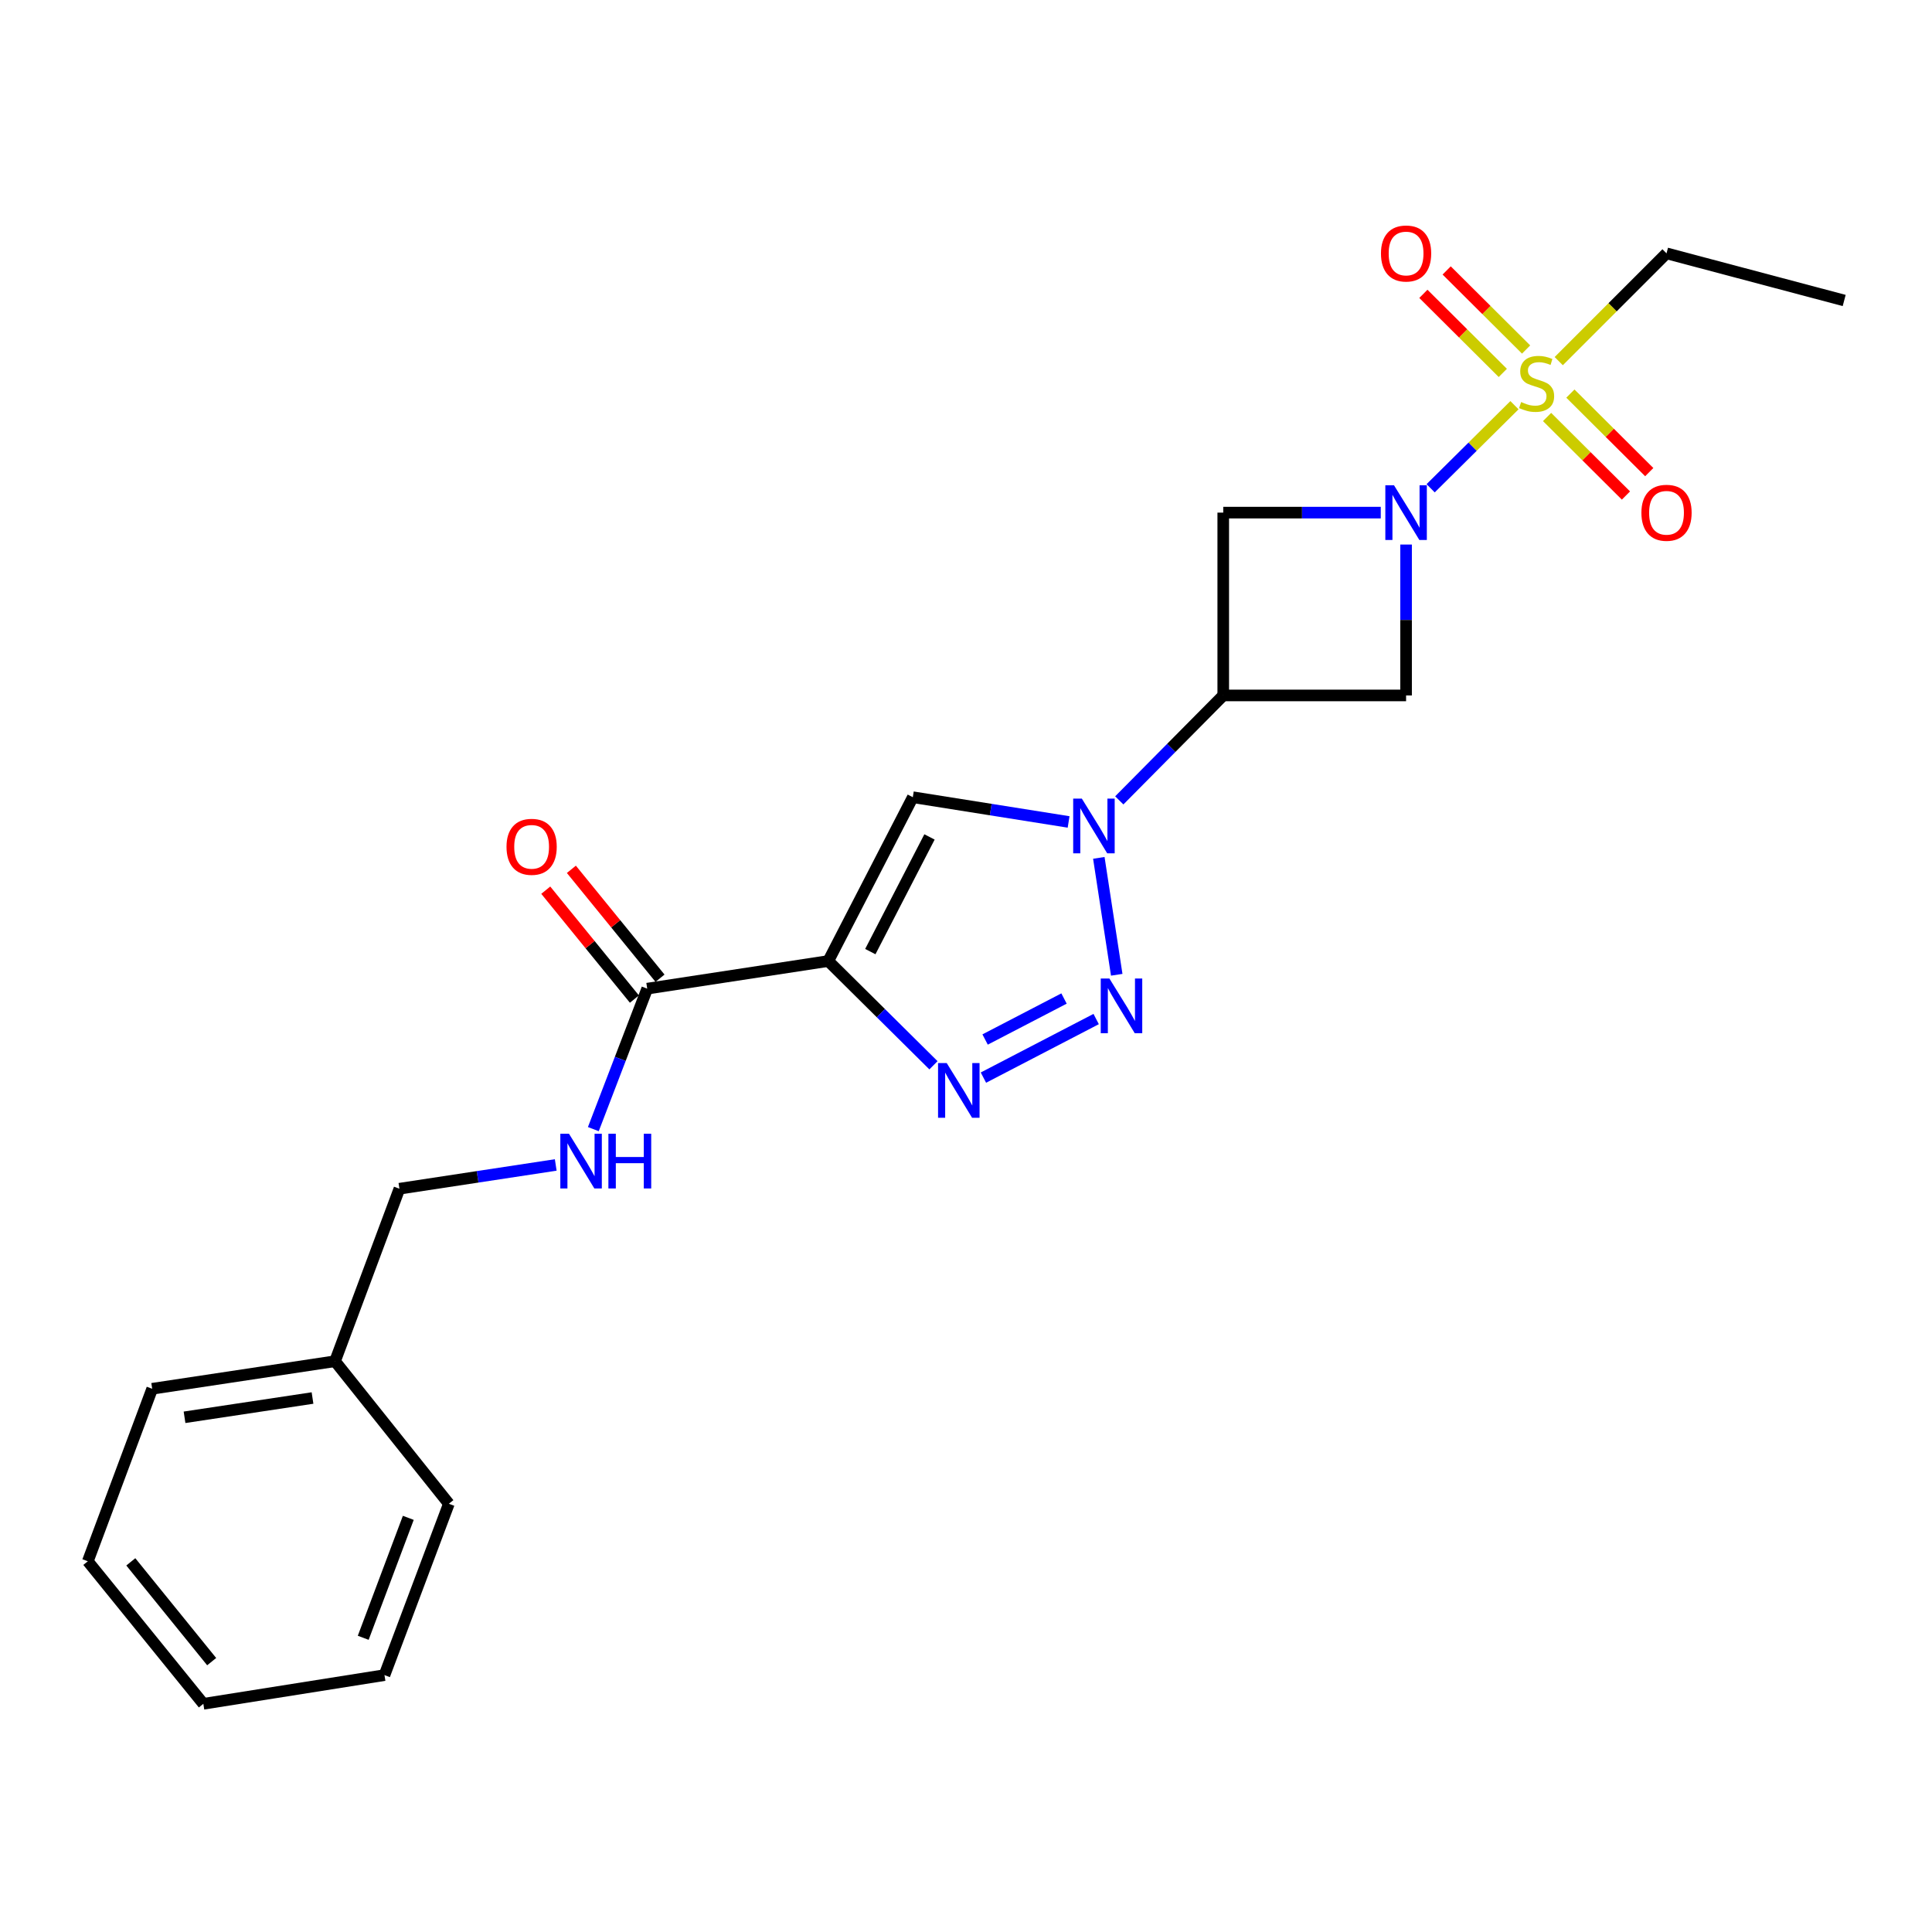 <?xml version='1.0' encoding='iso-8859-1'?>
<svg version='1.1' baseProfile='full'
              xmlns='http://www.w3.org/2000/svg'
                      xmlns:rdkit='http://www.rdkit.org/xml'
                      xmlns:xlink='http://www.w3.org/1999/xlink'
                  xml:space='preserve'
width='1000px' height='1000px' viewBox='0 0 1000 1000'>
<!-- END OF HEADER -->
<rect style='opacity:1.0;fill:#FFFFFF;stroke:none' width='1000' height='1000' x='0' y='0'> </rect>
<path class='bond-0' d='M 783.885,209.729 L 762.193,231.229' style='fill:none;fill-rule:evenodd;stroke:#CCCC00;stroke-width:6px;stroke-linecap:butt;stroke-linejoin:miter;stroke-opacity:1' />
<path class='bond-0' d='M 762.193,231.229 L 740.5,252.73' style='fill:none;fill-rule:evenodd;stroke:#0000FF;stroke-width:6px;stroke-linecap:butt;stroke-linejoin:miter;stroke-opacity:1' />
<path class='bond-11' d='M 800.764,215.833 L 821.176,236.159' style='fill:none;fill-rule:evenodd;stroke:#CCCC00;stroke-width:6px;stroke-linecap:butt;stroke-linejoin:miter;stroke-opacity:1' />
<path class='bond-11' d='M 821.176,236.159 L 841.588,256.484' style='fill:none;fill-rule:evenodd;stroke:#FF0000;stroke-width:6px;stroke-linecap:butt;stroke-linejoin:miter;stroke-opacity:1' />
<path class='bond-11' d='M 812.827,203.719 L 833.239,224.044' style='fill:none;fill-rule:evenodd;stroke:#CCCC00;stroke-width:6px;stroke-linecap:butt;stroke-linejoin:miter;stroke-opacity:1' />
<path class='bond-11' d='M 833.239,224.044 L 853.651,244.369' style='fill:none;fill-rule:evenodd;stroke:#FF0000;stroke-width:6px;stroke-linecap:butt;stroke-linejoin:miter;stroke-opacity:1' />
<path class='bond-12' d='M 789.911,180.904 L 769.353,160.441' style='fill:none;fill-rule:evenodd;stroke:#CCCC00;stroke-width:6px;stroke-linecap:butt;stroke-linejoin:miter;stroke-opacity:1' />
<path class='bond-12' d='M 769.353,160.441 L 748.795,139.979' style='fill:none;fill-rule:evenodd;stroke:#FF0000;stroke-width:6px;stroke-linecap:butt;stroke-linejoin:miter;stroke-opacity:1' />
<path class='bond-12' d='M 777.85,193.021 L 757.292,172.558' style='fill:none;fill-rule:evenodd;stroke:#CCCC00;stroke-width:6px;stroke-linecap:butt;stroke-linejoin:miter;stroke-opacity:1' />
<path class='bond-12' d='M 757.292,172.558 L 736.734,152.095' style='fill:none;fill-rule:evenodd;stroke:#FF0000;stroke-width:6px;stroke-linecap:butt;stroke-linejoin:miter;stroke-opacity:1' />
<path class='bond-14' d='M 806.801,186.915 L 834.694,159.021' style='fill:none;fill-rule:evenodd;stroke:#CCCC00;stroke-width:6px;stroke-linecap:butt;stroke-linejoin:miter;stroke-opacity:1' />
<path class='bond-14' d='M 834.694,159.021 L 862.588,131.128' style='fill:none;fill-rule:evenodd;stroke:#000000;stroke-width:6px;stroke-linecap:butt;stroke-linejoin:miter;stroke-opacity:1' />
<path class='bond-7' d='M 714.68,265.332 L 673.915,265.332' style='fill:none;fill-rule:evenodd;stroke:#0000FF;stroke-width:6px;stroke-linecap:butt;stroke-linejoin:miter;stroke-opacity:1' />
<path class='bond-7' d='M 673.915,265.332 L 633.15,265.332' style='fill:none;fill-rule:evenodd;stroke:#000000;stroke-width:6px;stroke-linecap:butt;stroke-linejoin:miter;stroke-opacity:1' />
<path class='bond-8' d='M 727.786,281.857 L 727.786,320.908' style='fill:none;fill-rule:evenodd;stroke:#0000FF;stroke-width:6px;stroke-linecap:butt;stroke-linejoin:miter;stroke-opacity:1' />
<path class='bond-8' d='M 727.786,320.908 L 727.786,359.958' style='fill:none;fill-rule:evenodd;stroke:#000000;stroke-width:6px;stroke-linecap:butt;stroke-linejoin:miter;stroke-opacity:1' />
<path class='bond-1' d='M 428.719,497.429 L 472.475,412.633' style='fill:none;fill-rule:evenodd;stroke:#000000;stroke-width:6px;stroke-linecap:butt;stroke-linejoin:miter;stroke-opacity:1' />
<path class='bond-1' d='M 450.475,492.549 L 481.105,433.192' style='fill:none;fill-rule:evenodd;stroke:#000000;stroke-width:6px;stroke-linecap:butt;stroke-linejoin:miter;stroke-opacity:1' />
<path class='bond-9' d='M 428.719,497.429 L 334.995,511.723' style='fill:none;fill-rule:evenodd;stroke:#000000;stroke-width:6px;stroke-linecap:butt;stroke-linejoin:miter;stroke-opacity:1' />
<path class='bond-24' d='M 428.719,497.429 L 455.939,524.408' style='fill:none;fill-rule:evenodd;stroke:#000000;stroke-width:6px;stroke-linecap:butt;stroke-linejoin:miter;stroke-opacity:1' />
<path class='bond-24' d='M 455.939,524.408 L 483.159,551.387' style='fill:none;fill-rule:evenodd;stroke:#0000FF;stroke-width:6px;stroke-linecap:butt;stroke-linejoin:miter;stroke-opacity:1' />
<path class='bond-2' d='M 579.336,414.276 L 606.243,387.117' style='fill:none;fill-rule:evenodd;stroke:#0000FF;stroke-width:6px;stroke-linecap:butt;stroke-linejoin:miter;stroke-opacity:1' />
<path class='bond-2' d='M 606.243,387.117 L 633.15,359.958' style='fill:none;fill-rule:evenodd;stroke:#000000;stroke-width:6px;stroke-linecap:butt;stroke-linejoin:miter;stroke-opacity:1' />
<path class='bond-3' d='M 568.749,444.031 L 578.018,504.544' style='fill:none;fill-rule:evenodd;stroke:#0000FF;stroke-width:6px;stroke-linecap:butt;stroke-linejoin:miter;stroke-opacity:1' />
<path class='bond-5' d='M 553.106,425.434 L 512.791,419.033' style='fill:none;fill-rule:evenodd;stroke:#0000FF;stroke-width:6px;stroke-linecap:butt;stroke-linejoin:miter;stroke-opacity:1' />
<path class='bond-5' d='M 512.791,419.033 L 472.475,412.633' style='fill:none;fill-rule:evenodd;stroke:#000000;stroke-width:6px;stroke-linecap:butt;stroke-linejoin:miter;stroke-opacity:1' />
<path class='bond-4' d='M 567.372,527.454 L 509.02,557.769' style='fill:none;fill-rule:evenodd;stroke:#0000FF;stroke-width:6px;stroke-linecap:butt;stroke-linejoin:miter;stroke-opacity:1' />
<path class='bond-4' d='M 550.738,516.83 L 509.891,538.05' style='fill:none;fill-rule:evenodd;stroke:#0000FF;stroke-width:6px;stroke-linecap:butt;stroke-linejoin:miter;stroke-opacity:1' />
<path class='bond-6' d='M 633.15,359.958 L 727.786,359.958' style='fill:none;fill-rule:evenodd;stroke:#000000;stroke-width:6px;stroke-linecap:butt;stroke-linejoin:miter;stroke-opacity:1' />
<path class='bond-23' d='M 633.15,359.958 L 633.15,265.332' style='fill:none;fill-rule:evenodd;stroke:#000000;stroke-width:6px;stroke-linecap:butt;stroke-linejoin:miter;stroke-opacity:1' />
<path class='bond-10' d='M 334.995,511.723 L 321.053,548.079' style='fill:none;fill-rule:evenodd;stroke:#000000;stroke-width:6px;stroke-linecap:butt;stroke-linejoin:miter;stroke-opacity:1' />
<path class='bond-10' d='M 321.053,548.079 L 307.111,584.434' style='fill:none;fill-rule:evenodd;stroke:#0000FF;stroke-width:6px;stroke-linecap:butt;stroke-linejoin:miter;stroke-opacity:1' />
<path class='bond-13' d='M 341.624,506.327 L 318.683,478.145' style='fill:none;fill-rule:evenodd;stroke:#000000;stroke-width:6px;stroke-linecap:butt;stroke-linejoin:miter;stroke-opacity:1' />
<path class='bond-13' d='M 318.683,478.145 L 295.741,449.962' style='fill:none;fill-rule:evenodd;stroke:#FF0000;stroke-width:6px;stroke-linecap:butt;stroke-linejoin:miter;stroke-opacity:1' />
<path class='bond-13' d='M 328.366,517.12 L 305.424,488.937' style='fill:none;fill-rule:evenodd;stroke:#000000;stroke-width:6px;stroke-linecap:butt;stroke-linejoin:miter;stroke-opacity:1' />
<path class='bond-13' d='M 305.424,488.937 L 282.483,460.755' style='fill:none;fill-rule:evenodd;stroke:#FF0000;stroke-width:6px;stroke-linecap:butt;stroke-linejoin:miter;stroke-opacity:1' />
<path class='bond-15' d='M 287.647,602.978 L 247.192,609.128' style='fill:none;fill-rule:evenodd;stroke:#0000FF;stroke-width:6px;stroke-linecap:butt;stroke-linejoin:miter;stroke-opacity:1' />
<path class='bond-15' d='M 247.192,609.128 L 206.737,615.278' style='fill:none;fill-rule:evenodd;stroke:#000000;stroke-width:6px;stroke-linecap:butt;stroke-linejoin:miter;stroke-opacity:1' />
<path class='bond-19' d='M 862.588,131.128 L 954.545,155.528' style='fill:none;fill-rule:evenodd;stroke:#000000;stroke-width:6px;stroke-linecap:butt;stroke-linejoin:miter;stroke-opacity:1' />
<path class='bond-16' d='M 206.737,615.278 L 173.409,704.567' style='fill:none;fill-rule:evenodd;stroke:#000000;stroke-width:6px;stroke-linecap:butt;stroke-linejoin:miter;stroke-opacity:1' />
<path class='bond-17' d='M 173.409,704.567 L 78.773,718.823' style='fill:none;fill-rule:evenodd;stroke:#000000;stroke-width:6px;stroke-linecap:butt;stroke-linejoin:miter;stroke-opacity:1' />
<path class='bond-17' d='M 161.76,723.61 L 95.515,733.59' style='fill:none;fill-rule:evenodd;stroke:#000000;stroke-width:6px;stroke-linecap:butt;stroke-linejoin:miter;stroke-opacity:1' />
<path class='bond-18' d='M 173.409,704.567 L 232.333,778.345' style='fill:none;fill-rule:evenodd;stroke:#000000;stroke-width:6px;stroke-linecap:butt;stroke-linejoin:miter;stroke-opacity:1' />
<path class='bond-20' d='M 78.773,718.823 L 45.455,808.112' style='fill:none;fill-rule:evenodd;stroke:#000000;stroke-width:6px;stroke-linecap:butt;stroke-linejoin:miter;stroke-opacity:1' />
<path class='bond-21' d='M 232.333,778.345 L 199.005,867.036' style='fill:none;fill-rule:evenodd;stroke:#000000;stroke-width:6px;stroke-linecap:butt;stroke-linejoin:miter;stroke-opacity:1' />
<path class='bond-21' d='M 211.331,785.635 L 188.001,847.719' style='fill:none;fill-rule:evenodd;stroke:#000000;stroke-width:6px;stroke-linecap:butt;stroke-linejoin:miter;stroke-opacity:1' />
<path class='bond-25' d='M 45.455,808.112 L 105.253,881.89' style='fill:none;fill-rule:evenodd;stroke:#000000;stroke-width:6px;stroke-linecap:butt;stroke-linejoin:miter;stroke-opacity:1' />
<path class='bond-25' d='M 67.706,808.414 L 109.564,860.059' style='fill:none;fill-rule:evenodd;stroke:#000000;stroke-width:6px;stroke-linecap:butt;stroke-linejoin:miter;stroke-opacity:1' />
<path class='bond-22' d='M 199.005,867.036 L 105.253,881.89' style='fill:none;fill-rule:evenodd;stroke:#000000;stroke-width:6px;stroke-linecap:butt;stroke-linejoin:miter;stroke-opacity:1' />
<path  class='atom-0' d='M 787.343 208.092
Q 787.663 208.212, 788.983 208.772
Q 790.303 209.332, 791.743 209.692
Q 793.223 210.012, 794.663 210.012
Q 797.343 210.012, 798.903 208.732
Q 800.463 207.412, 800.463 205.132
Q 800.463 203.572, 799.663 202.612
Q 798.903 201.652, 797.703 201.132
Q 796.503 200.612, 794.503 200.012
Q 791.983 199.252, 790.463 198.532
Q 788.983 197.812, 787.903 196.292
Q 786.863 194.772, 786.863 192.212
Q 786.863 188.652, 789.263 186.452
Q 791.703 184.252, 796.503 184.252
Q 799.783 184.252, 803.503 185.812
L 802.583 188.892
Q 799.183 187.492, 796.623 187.492
Q 793.863 187.492, 792.343 188.652
Q 790.823 189.772, 790.863 191.732
Q 790.863 193.252, 791.623 194.172
Q 792.423 195.092, 793.543 195.612
Q 794.703 196.132, 796.623 196.732
Q 799.183 197.532, 800.703 198.332
Q 802.223 199.132, 803.303 200.772
Q 804.423 202.372, 804.423 205.132
Q 804.423 209.052, 801.783 211.172
Q 799.183 213.252, 794.823 213.252
Q 792.303 213.252, 790.383 212.692
Q 788.503 212.172, 786.263 211.252
L 787.343 208.092
' fill='#CCCC00'/>
<path  class='atom-1' d='M 721.526 251.172
L 730.806 266.172
Q 731.726 267.652, 733.206 270.332
Q 734.686 273.012, 734.766 273.172
L 734.766 251.172
L 738.526 251.172
L 738.526 279.492
L 734.646 279.492
L 724.686 263.092
Q 723.526 261.172, 722.286 258.972
Q 721.086 256.772, 720.726 256.092
L 720.726 279.492
L 717.046 279.492
L 717.046 251.172
L 721.526 251.172
' fill='#0000FF'/>
<path  class='atom-3' d='M 559.959 413.356
L 569.239 428.356
Q 570.159 429.836, 571.639 432.516
Q 573.119 435.196, 573.199 435.356
L 573.199 413.356
L 576.959 413.356
L 576.959 441.676
L 573.079 441.676
L 563.119 425.276
Q 561.959 423.356, 560.719 421.156
Q 559.519 418.956, 559.159 418.276
L 559.159 441.676
L 555.479 441.676
L 555.479 413.356
L 559.959 413.356
' fill='#0000FF'/>
<path  class='atom-4' d='M 574.224 506.482
L 583.504 521.482
Q 584.424 522.962, 585.904 525.642
Q 587.384 528.322, 587.464 528.482
L 587.464 506.482
L 591.224 506.482
L 591.224 534.802
L 587.344 534.802
L 577.384 518.402
Q 576.224 516.482, 574.984 514.282
Q 573.784 512.082, 573.424 511.402
L 573.424 534.802
L 569.744 534.802
L 569.744 506.482
L 574.224 506.482
' fill='#0000FF'/>
<path  class='atom-5' d='M 490.017 550.229
L 499.297 565.229
Q 500.217 566.709, 501.697 569.389
Q 503.177 572.069, 503.257 572.229
L 503.257 550.229
L 507.017 550.229
L 507.017 578.549
L 503.137 578.549
L 493.177 562.149
Q 492.017 560.229, 490.777 558.029
Q 489.577 555.829, 489.217 555.149
L 489.217 578.549
L 485.537 578.549
L 485.537 550.229
L 490.017 550.229
' fill='#0000FF'/>
<path  class='atom-11' d='M 294.505 586.824
L 303.785 601.824
Q 304.705 603.304, 306.185 605.984
Q 307.665 608.664, 307.745 608.824
L 307.745 586.824
L 311.505 586.824
L 311.505 615.144
L 307.625 615.144
L 297.665 598.744
Q 296.505 596.824, 295.265 594.624
Q 294.065 592.424, 293.705 591.744
L 293.705 615.144
L 290.025 615.144
L 290.025 586.824
L 294.505 586.824
' fill='#0000FF'/>
<path  class='atom-11' d='M 314.905 586.824
L 318.745 586.824
L 318.745 598.864
L 333.225 598.864
L 333.225 586.824
L 337.065 586.824
L 337.065 615.144
L 333.225 615.144
L 333.225 602.064
L 318.745 602.064
L 318.745 615.144
L 314.905 615.144
L 314.905 586.824
' fill='#0000FF'/>
<path  class='atom-12' d='M 849.588 265.412
Q 849.588 258.612, 852.948 254.812
Q 856.308 251.012, 862.588 251.012
Q 868.868 251.012, 872.228 254.812
Q 875.588 258.612, 875.588 265.412
Q 875.588 272.292, 872.188 276.212
Q 868.788 280.092, 862.588 280.092
Q 856.348 280.092, 852.948 276.212
Q 849.588 272.332, 849.588 265.412
M 862.588 276.892
Q 866.908 276.892, 869.228 274.012
Q 871.588 271.092, 871.588 265.412
Q 871.588 259.852, 869.228 257.052
Q 866.908 254.212, 862.588 254.212
Q 858.268 254.212, 855.908 257.012
Q 853.588 259.812, 853.588 265.412
Q 853.588 271.132, 855.908 274.012
Q 858.268 276.892, 862.588 276.892
' fill='#FF0000'/>
<path  class='atom-13' d='M 714.786 131.208
Q 714.786 124.408, 718.146 120.608
Q 721.506 116.808, 727.786 116.808
Q 734.066 116.808, 737.426 120.608
Q 740.786 124.408, 740.786 131.208
Q 740.786 138.088, 737.386 142.008
Q 733.986 145.888, 727.786 145.888
Q 721.546 145.888, 718.146 142.008
Q 714.786 138.128, 714.786 131.208
M 727.786 142.688
Q 732.106 142.688, 734.426 139.808
Q 736.786 136.888, 736.786 131.208
Q 736.786 125.648, 734.426 122.848
Q 732.106 120.008, 727.786 120.008
Q 723.466 120.008, 721.106 122.808
Q 718.786 125.608, 718.786 131.208
Q 718.786 136.928, 721.106 139.808
Q 723.466 142.688, 727.786 142.688
' fill='#FF0000'/>
<path  class='atom-14' d='M 262.168 438.309
Q 262.168 431.509, 265.528 427.709
Q 268.888 423.909, 275.168 423.909
Q 281.448 423.909, 284.808 427.709
Q 288.168 431.509, 288.168 438.309
Q 288.168 445.189, 284.768 449.109
Q 281.368 452.989, 275.168 452.989
Q 268.928 452.989, 265.528 449.109
Q 262.168 445.229, 262.168 438.309
M 275.168 449.789
Q 279.488 449.789, 281.808 446.909
Q 284.168 443.989, 284.168 438.309
Q 284.168 432.749, 281.808 429.949
Q 279.488 427.109, 275.168 427.109
Q 270.848 427.109, 268.488 429.909
Q 266.168 432.709, 266.168 438.309
Q 266.168 444.029, 268.488 446.909
Q 270.848 449.789, 275.168 449.789
' fill='#FF0000'/>
</svg>
